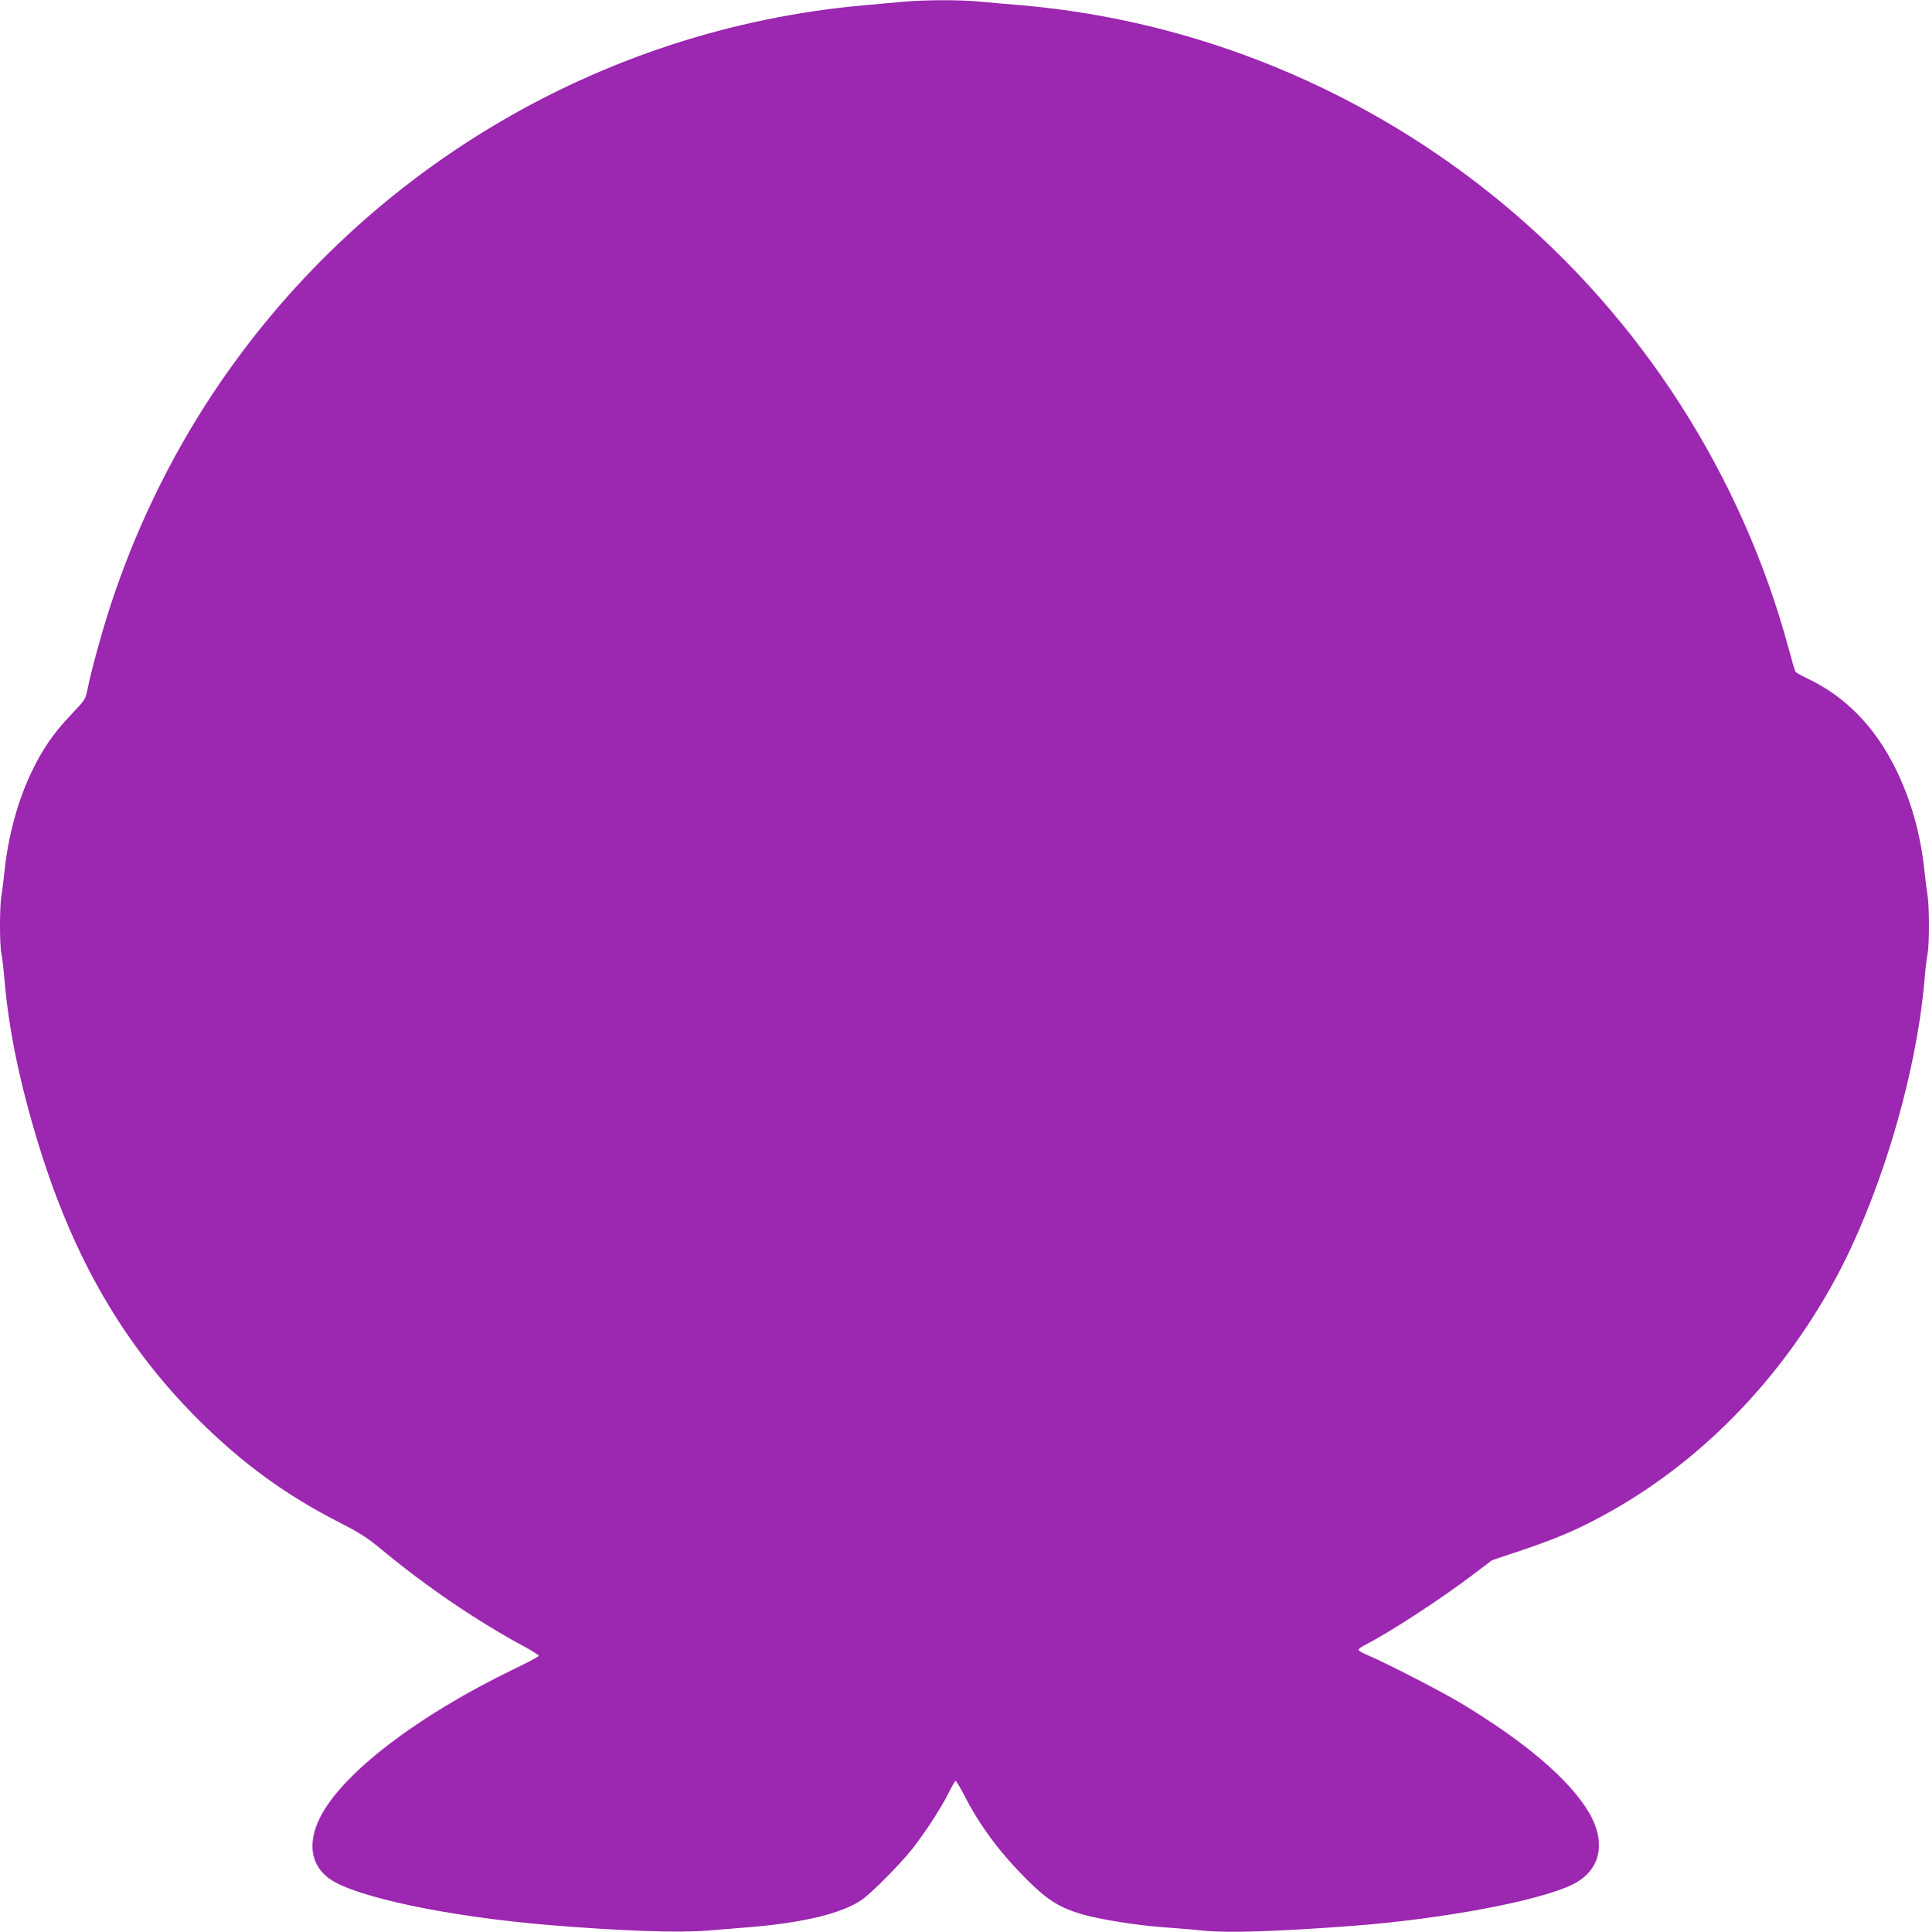 <?xml version="1.0" standalone="no"?>
<!DOCTYPE svg PUBLIC "-//W3C//DTD SVG 20010904//EN"
 "http://www.w3.org/TR/2001/REC-SVG-20010904/DTD/svg10.dtd">
<svg version="1.0" xmlns="http://www.w3.org/2000/svg"
 width="1278pt" height="1280pt" viewBox="0 0 1278 1280"
 preserveAspectRatio="xMidYMid meet">
<g transform="translate(0,1280) scale(0.1,-0.1)"
fill="#9c27b0" stroke="none">
<path d="M5990 12789 c-52 -5 -172 -16 -266 -24 -1753 -156 -3346 -1108 -4319
-2580 -283 -428 -513 -906 -673 -1397 -60 -184 -128 -432 -153 -558 -12 -62
-16 -68 -110 -167 -116 -122 -190 -230 -263 -384 -89 -188 -151 -416 -176
-649 -6 -58 -15 -132 -21 -166 -12 -79 -12 -319 0 -381 6 -26 15 -106 21 -178
29 -334 101 -682 226 -1090 232 -754 563 -1324 1053 -1816 295 -294 583 -504
940 -686 135 -69 183 -100 280 -180 295 -245 632 -474 944 -642 53 -29 97 -57
97 -61 0 -5 -70 -43 -156 -84 -647 -312 -1149 -696 -1295 -991 -83 -167 -59
-314 63 -402 170 -122 787 -252 1463 -308 479 -39 846 -52 1044 -36 80 6 202
16 271 22 359 29 616 91 747 180 64 43 253 234 333 334 88 111 192 271 242
371 23 46 45 84 49 84 5 0 31 -44 59 -98 103 -201 238 -382 421 -563 131 -130
211 -179 361 -223 119 -34 363 -73 548 -86 85 -6 196 -15 247 -21 169 -17 482
-7 993 31 603 46 1242 166 1462 276 184 93 223 279 101 482 -131 216 -419 461
-838 714 -127 77 -497 268 -622 321 -35 14 -63 31 -63 37 0 5 19 19 43 31 163
83 499 302 717 467 l125 95 200 67 c235 80 362 134 540 231 626 340 1160 882
1525 1547 302 551 545 1358 600 1997 6 72 15 152 21 178 12 62 12 302 0 381
-6 34 -15 108 -21 166 -27 250 -89 469 -190 675 -138 280 -334 481 -586 600
-40 19 -75 39 -79 45 -3 5 -24 75 -45 154 -309 1145 -973 2180 -1884 2939
-909 757 -2028 1220 -3196 1322 -96 8 -225 19 -286 25 -128 12 -357 11 -494
-1z"/>
</g>
</svg>
